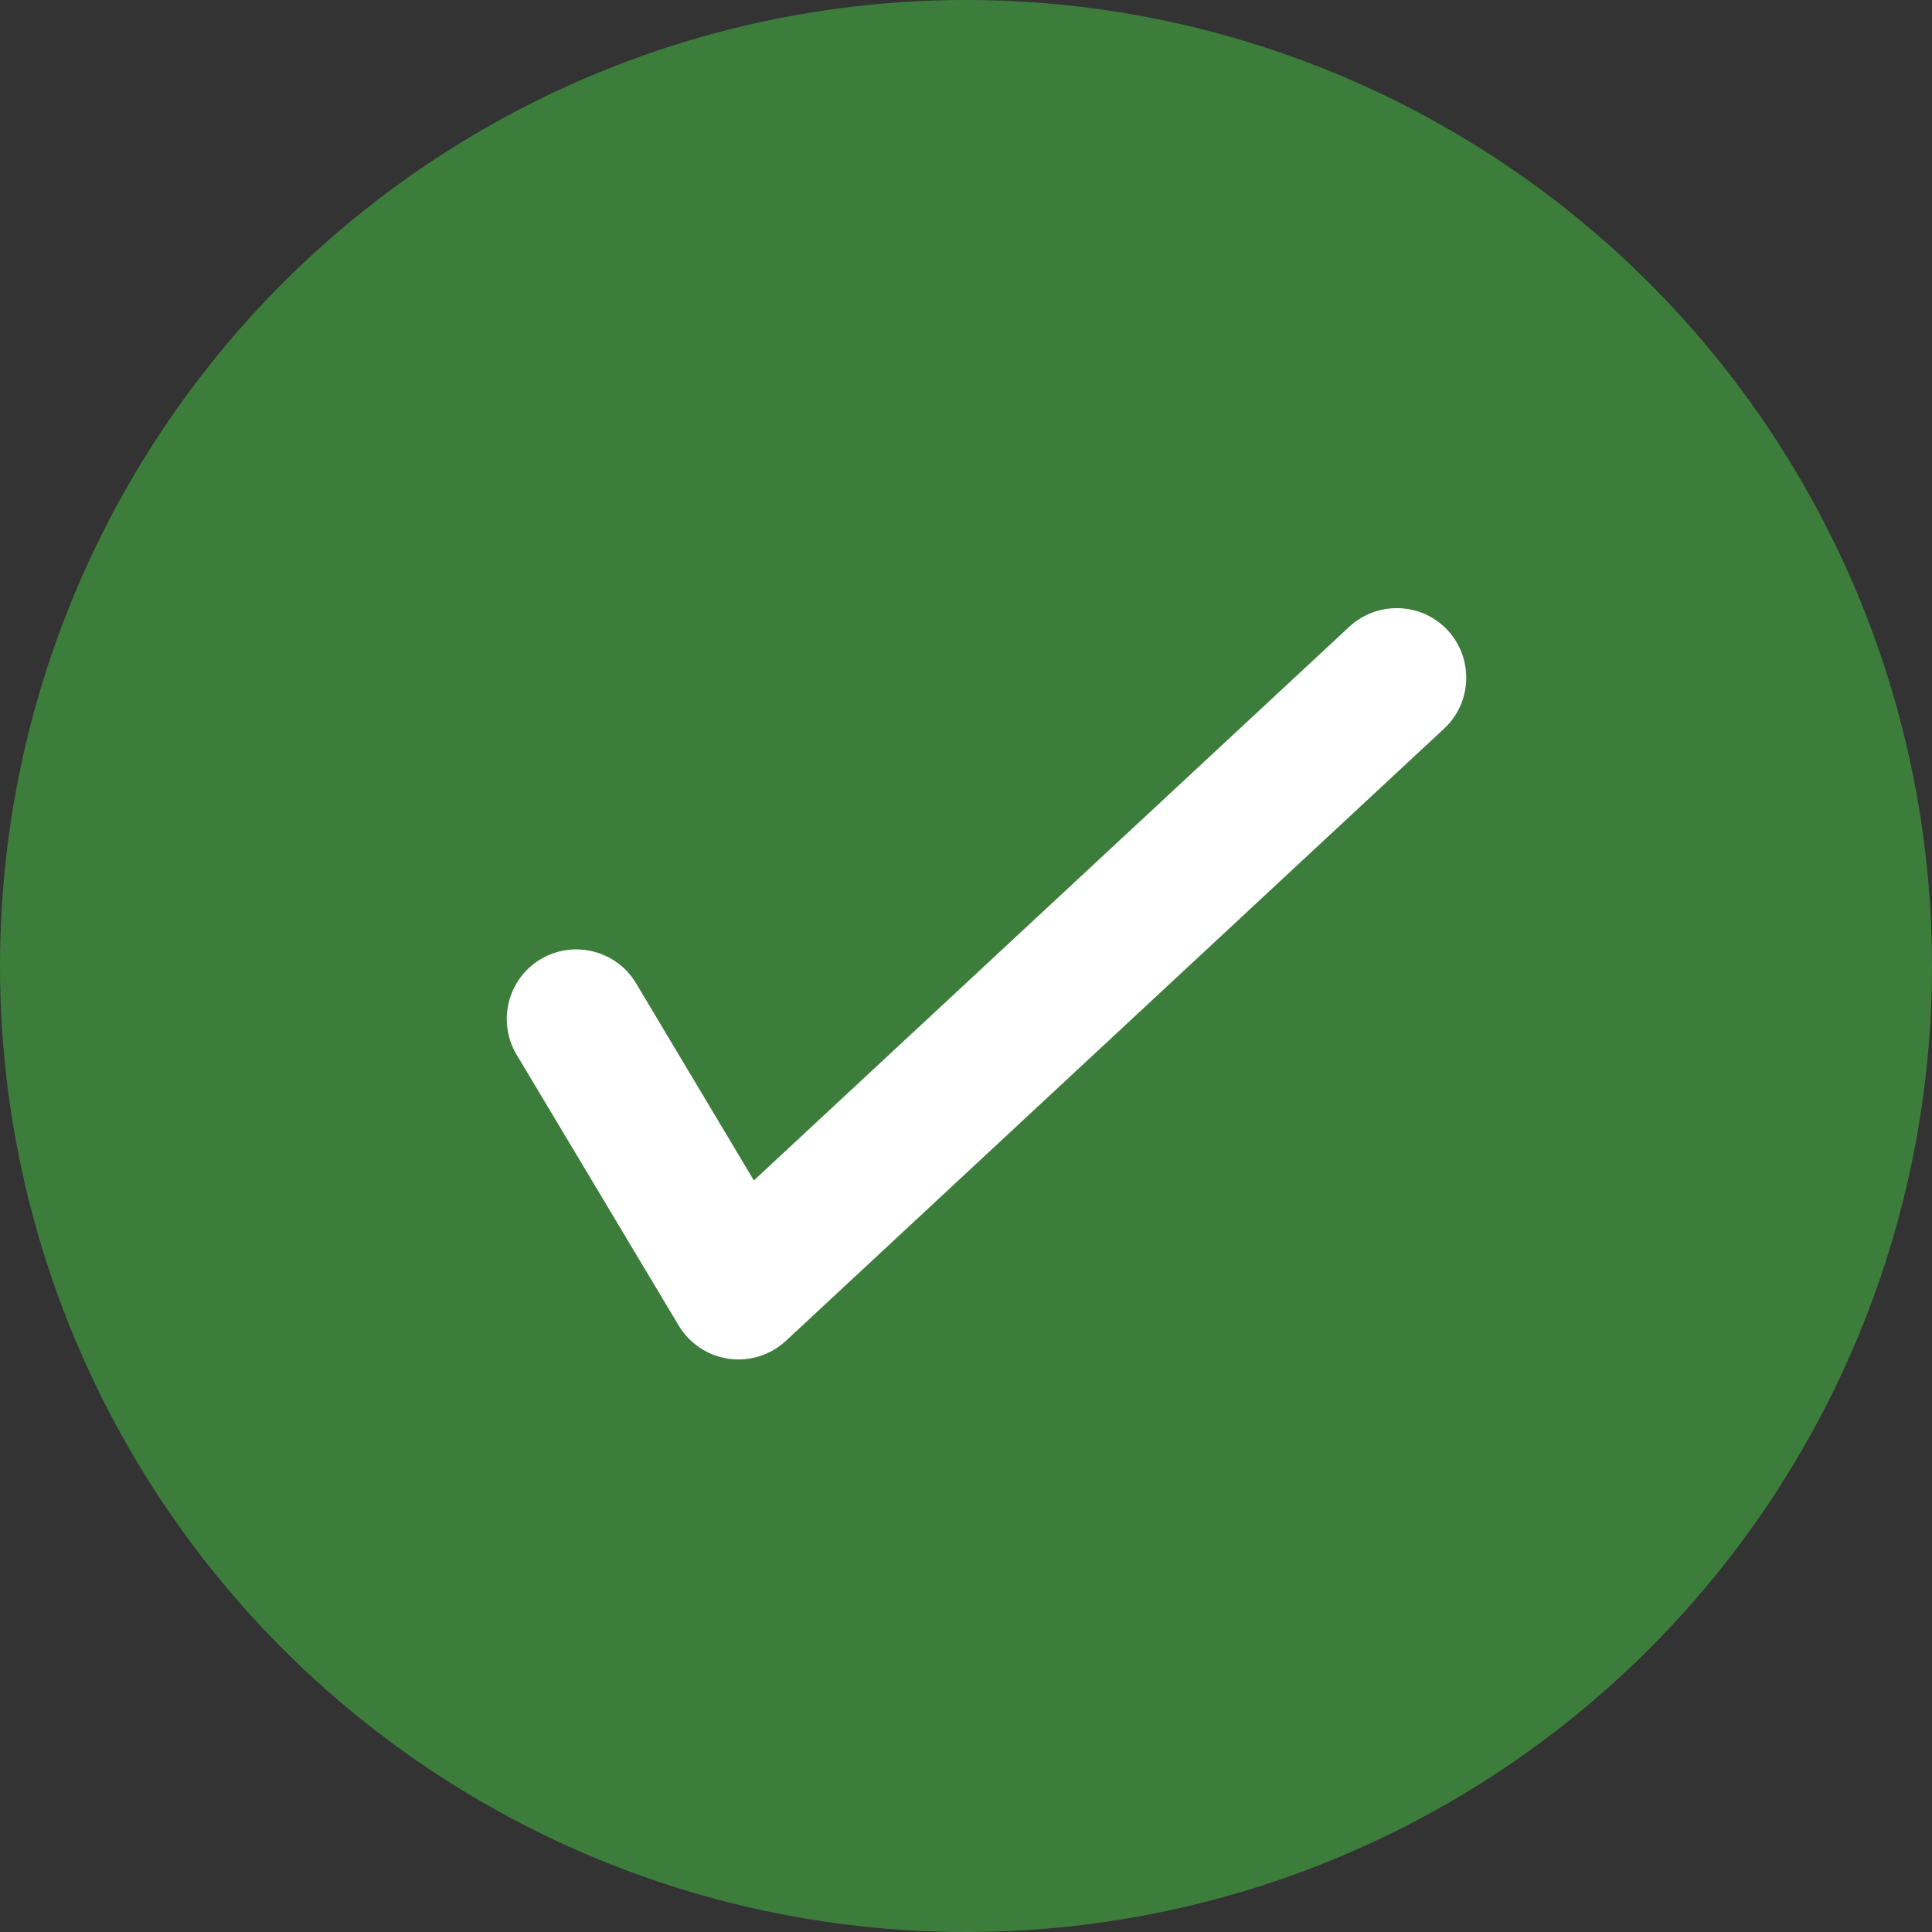 <svg viewBox="0 0 100 100" xmlns="http://www.w3.org/2000/svg" id="Layer_1">
  <rect x="0" y="0" width="100" height="100" fill="#333333" stroke="none"/>
  <defs>
    <style>
      .cls-1 {
        fill: #fff;
      }

      .cls-2 {
        fill: #3d7d3c;
      }
    </style>
  </defs>
  <circle r="50" cy="50" cx="50" class="cls-2"></circle>
  <path d="M37.6,70.31c-1.03-.18-1.93-.8-2.47-1.7l-8.39-14.02c-1.02-1.71-.46-3.92,1.24-4.94,1.71-1.02,3.92-.46,4.94,1.24l6.1,10.21,30.82-28.66c1.46-1.35,3.74-1.27,5.09.18,1.35,1.46,1.27,3.74-.18,5.09l-34.07,31.69c-.8.74-1.88,1.08-2.96.93-.04,0-.08-.01-.11-.02Z" class="cls-1"></path>
</svg>